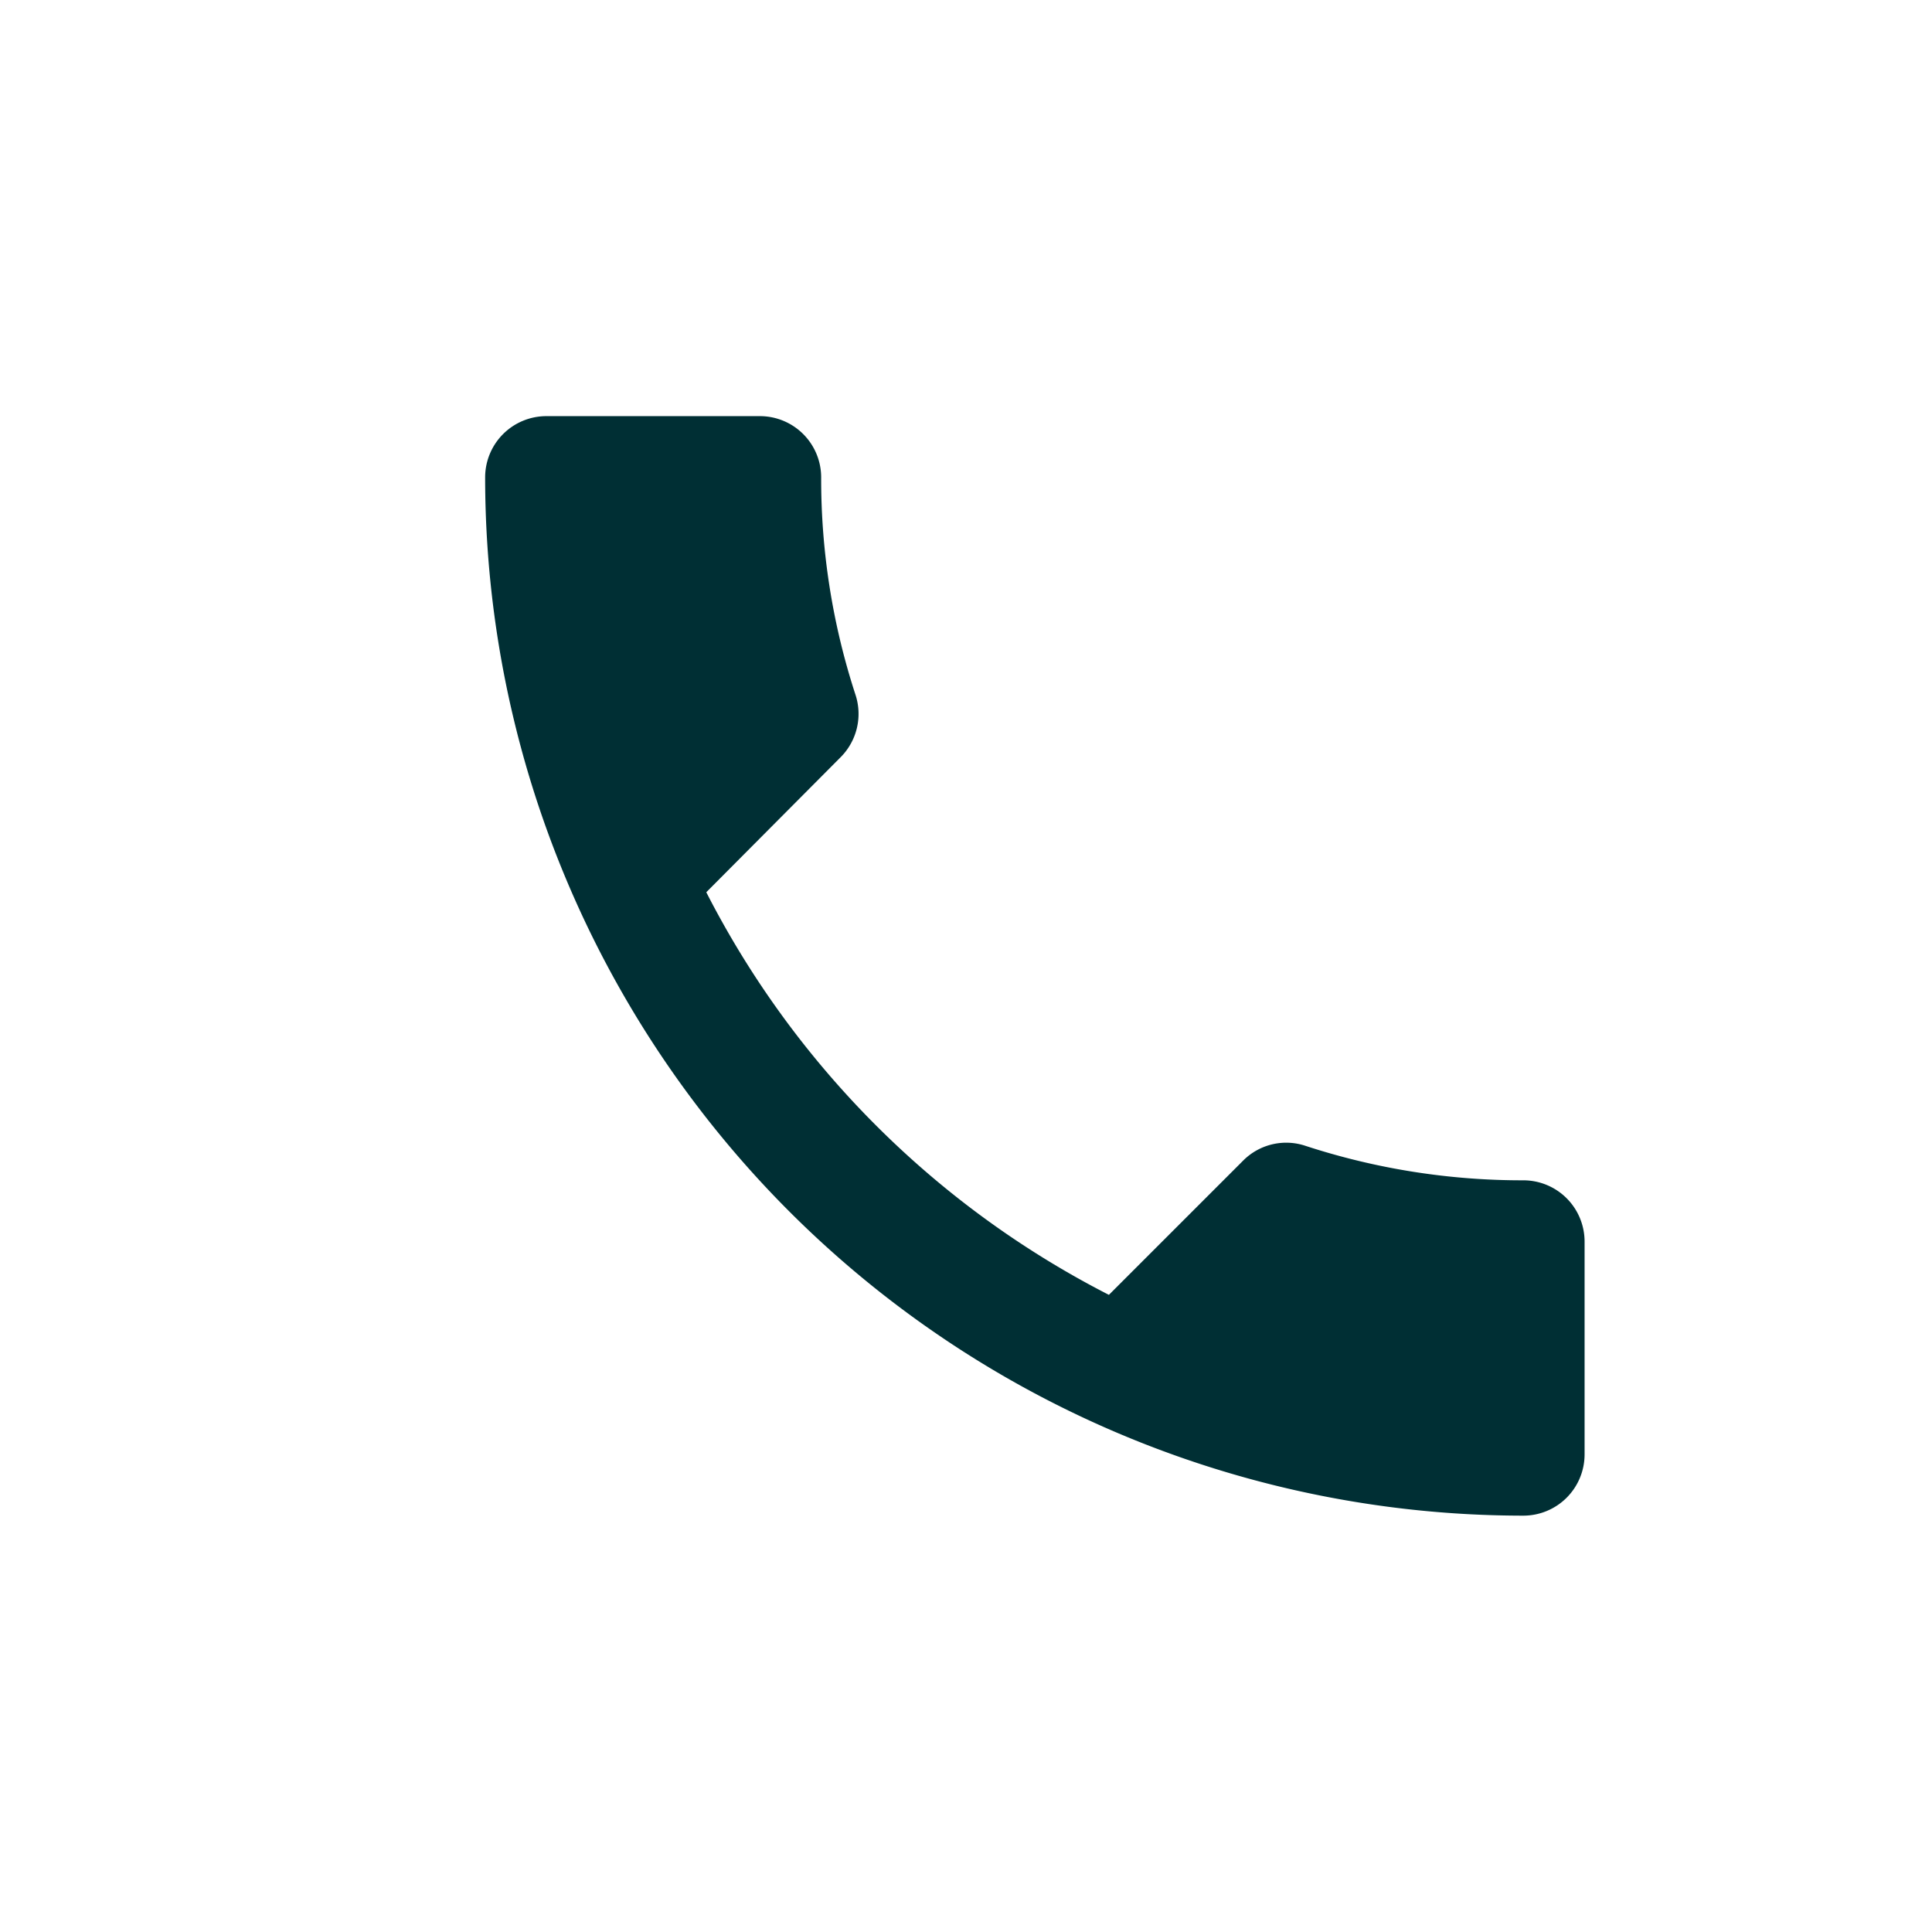 <svg xmlns="http://www.w3.org/2000/svg" width="28" height="28" viewBox="0 0 28 28"><path fill="none" d="M0 0h28v28H0z"/><path fill="#002f34" d="M10.236 12.931a13.413 13.413 0 0 0 5.835 5.835l1.948-1.948a.88.88 0 0 1 .9-.212 10.1 10.1 0 0 0 3.161.5.888.888 0 0 1 .885.885v3.09a.888.888 0 0 1-.885.885A15.051 15.051 0 0 1 7.031 6.916a.888.888 0 0 1 .885-.885h3.1a.888.888 0 0 1 .885.885 10.059 10.059 0 0 0 .5 3.161.889.889 0 0 1-.221.9l-1.944 1.954z"/></svg>